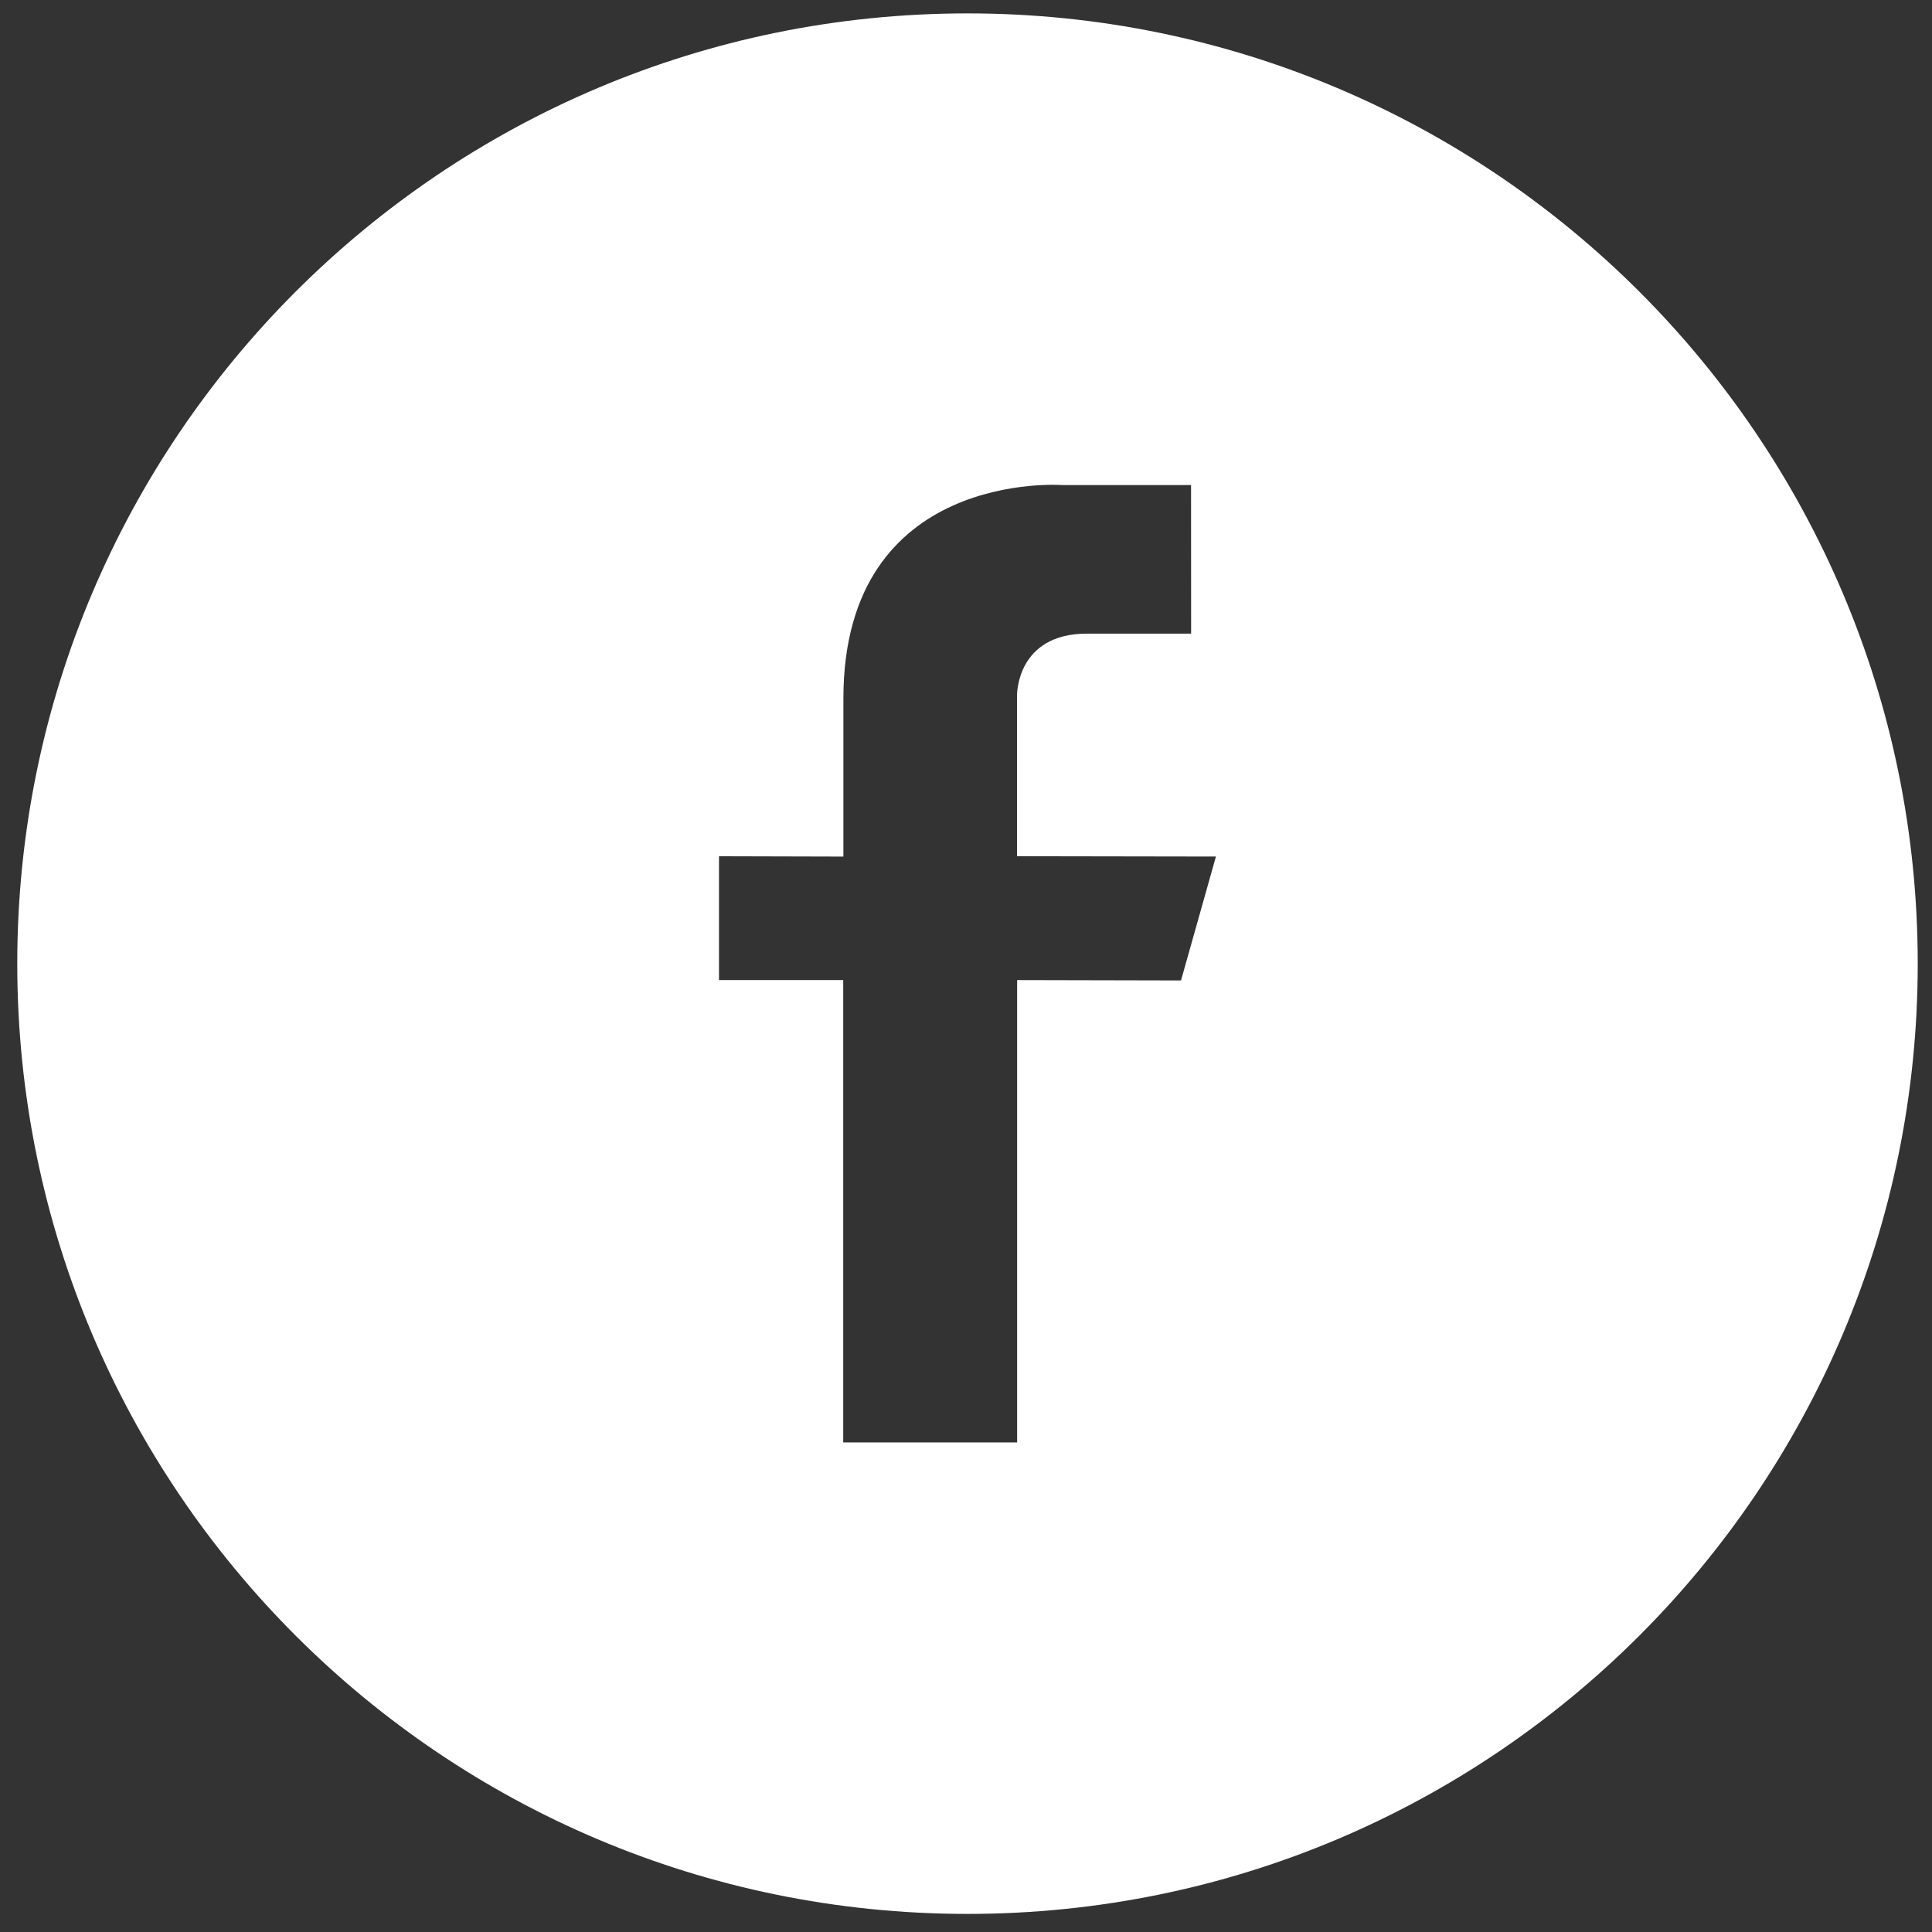 <?xml version="1.0" encoding="utf-8"?>
<!-- Generator: Adobe Illustrator 16.0.0, SVG Export Plug-In . SVG Version: 6.00 Build 0)  -->
<!DOCTYPE svg PUBLIC "-//W3C//DTD SVG 1.1//EN" "http://www.w3.org/Graphics/SVG/1.1/DTD/svg11.dtd">
<svg version="1.1" id="Calque_1" xmlns="http://www.w3.org/2000/svg" xmlns:xlink="http://www.w3.org/1999/xlink" x="0px" y="0px"
	 width="53.5px" height="53.5px" viewBox="0 0 53.5 53.5" enable-background="new 0 0 53.5 53.5" xml:space="preserve">
<rect x="0" y="0" width="53.5" height="53.5" fill="#333333" stroke="none"/>
<path fill="#FFFFFF" d="M26.792,0.371c-14.533,0-26.314,11.781-26.314,26.314c0,14.533,11.781,26.314,26.314,26.314
	c14.532,0,26.313-11.781,26.313-26.314C53.105,12.152,41.324,0.371,26.792,0.371z M32.704,27.15l-4.538-0.01v12.803H23.35V27.14
	h-3.44v-3.429l3.445,0.009c0,0,0-3.012,0-4.375c0-6.365,6.063-5.913,6.063-5.913h3.564l0.002,4.114h-2.883
	c-1.963,0-1.938,1.71-1.938,1.71v4.454l5.508,0.009L32.704,27.15z"/>
</svg>
